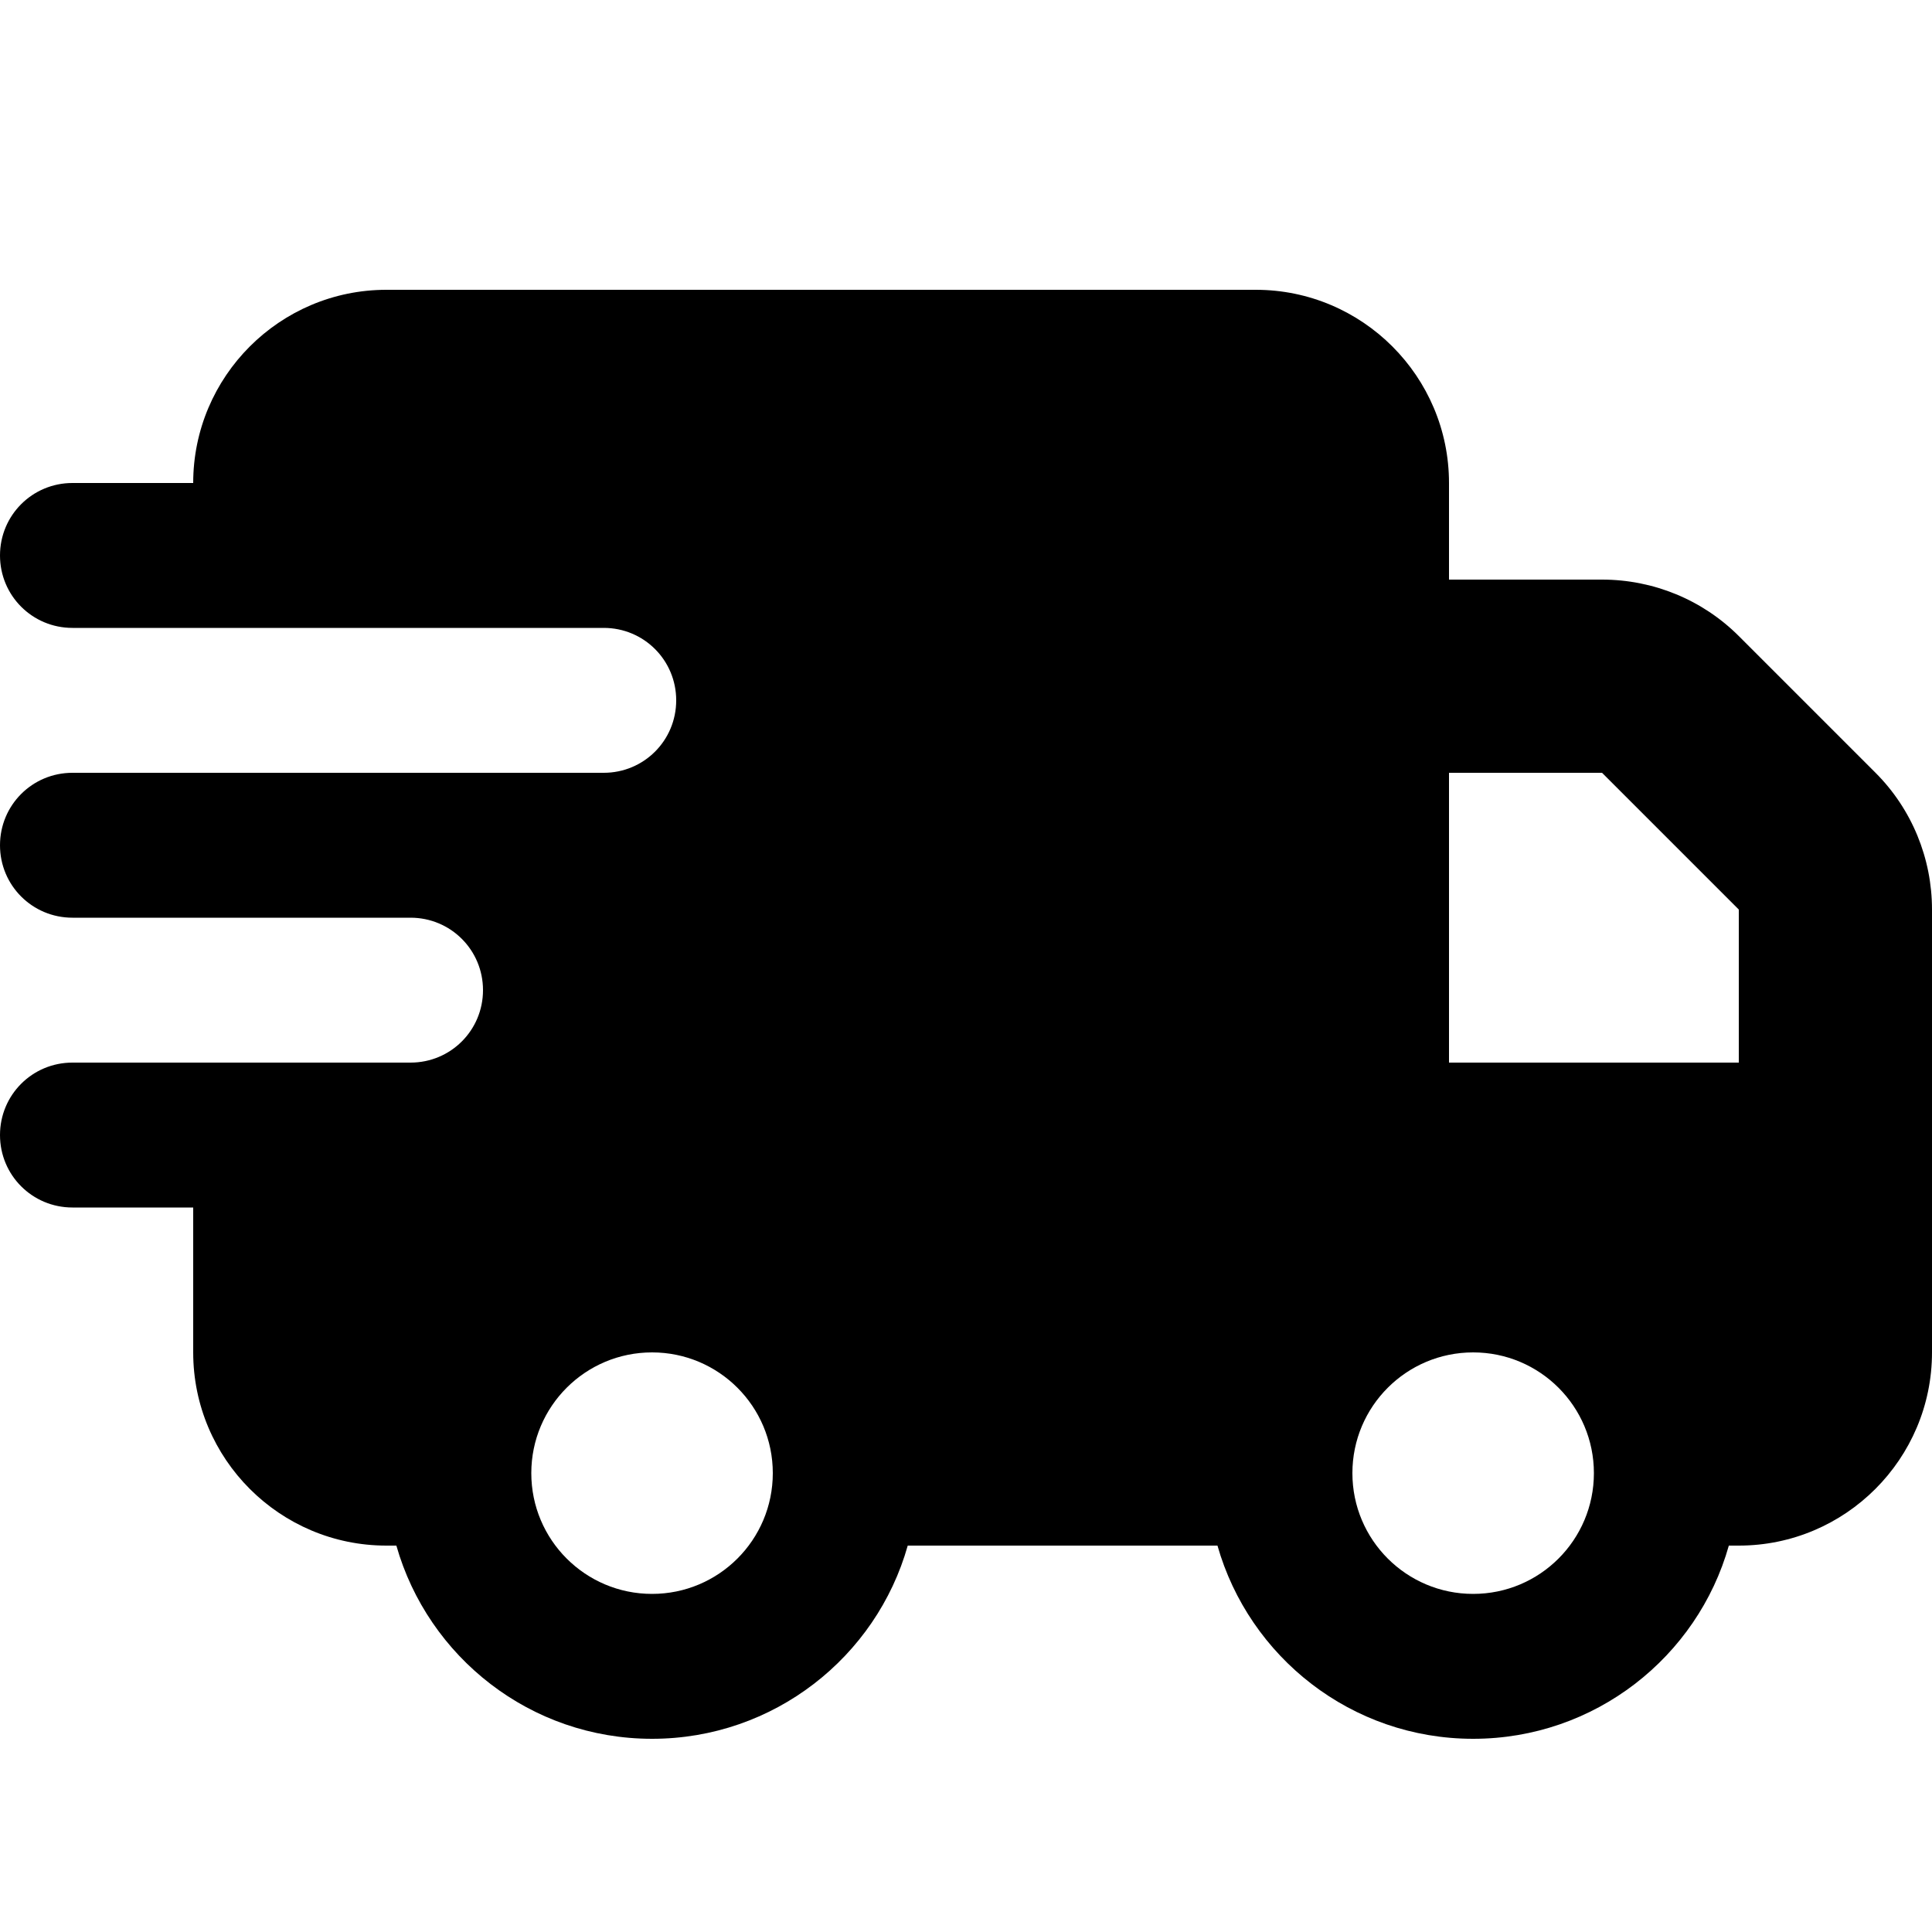<svg xmlns="http://www.w3.org/2000/svg" viewBox="0 0 640 640"><!--! Font Awesome Free 7.1.0 by @fontawesome - https://fontawesome.com License - https://fontawesome.com/license/free (Icons: CC BY 4.0, Fonts: SIL OFL 1.1, Code: MIT License) Copyright 2025 Fonticons, Inc. --><path fill="currentColor" d="M64 160C64 124.7 92.7 96 128 96L416 96C451.3 96 480 124.7 480 160L480 192L530.7 192C547.7 192 564 198.7 576 210.7L621.3 256C633.3 268 640 284.3 640 301.3L640 448C640 483.3 611.3 512 576 512L572.7 512C562.3 548.9 528.3 576 488 576C447.7 576 413.8 548.9 403.3 512L300.7 512C290.3 548.9 256.3 576 216 576C175.7 576 141.8 548.9 131.3 512L128 512C92.7 512 64 483.3 64 448L64 400L24 400C10.7 400 0 389.3 0 376C0 362.7 10.7 352 24 352L136 352C149.3 352 160 341.3 160 328C160 314.7 149.3 304 136 304L24 304C10.7 304 0 293.3 0 280C0 266.7 10.7 256 24 256L200 256C213.3 256 224 245.3 224 232C224 218.7 213.3 208 200 208L24 208C10.7 208 0 197.3 0 184C0 170.7 10.7 160 24 160L64 160zM576 352L576 301.3L530.7 256L480 256L480 352L576 352zM256 488C256 465.9 238.1 448 216 448C193.9 448 176 465.9 176 488C176 510.1 193.9 528 216 528C238.1 528 256 510.1 256 488zM488 528C510.1 528 528 510.1 528 488C528 465.9 510.1 448 488 448C465.9 448 448 465.9 448 488C448 510.1 465.9 528 488 528z"/></svg>